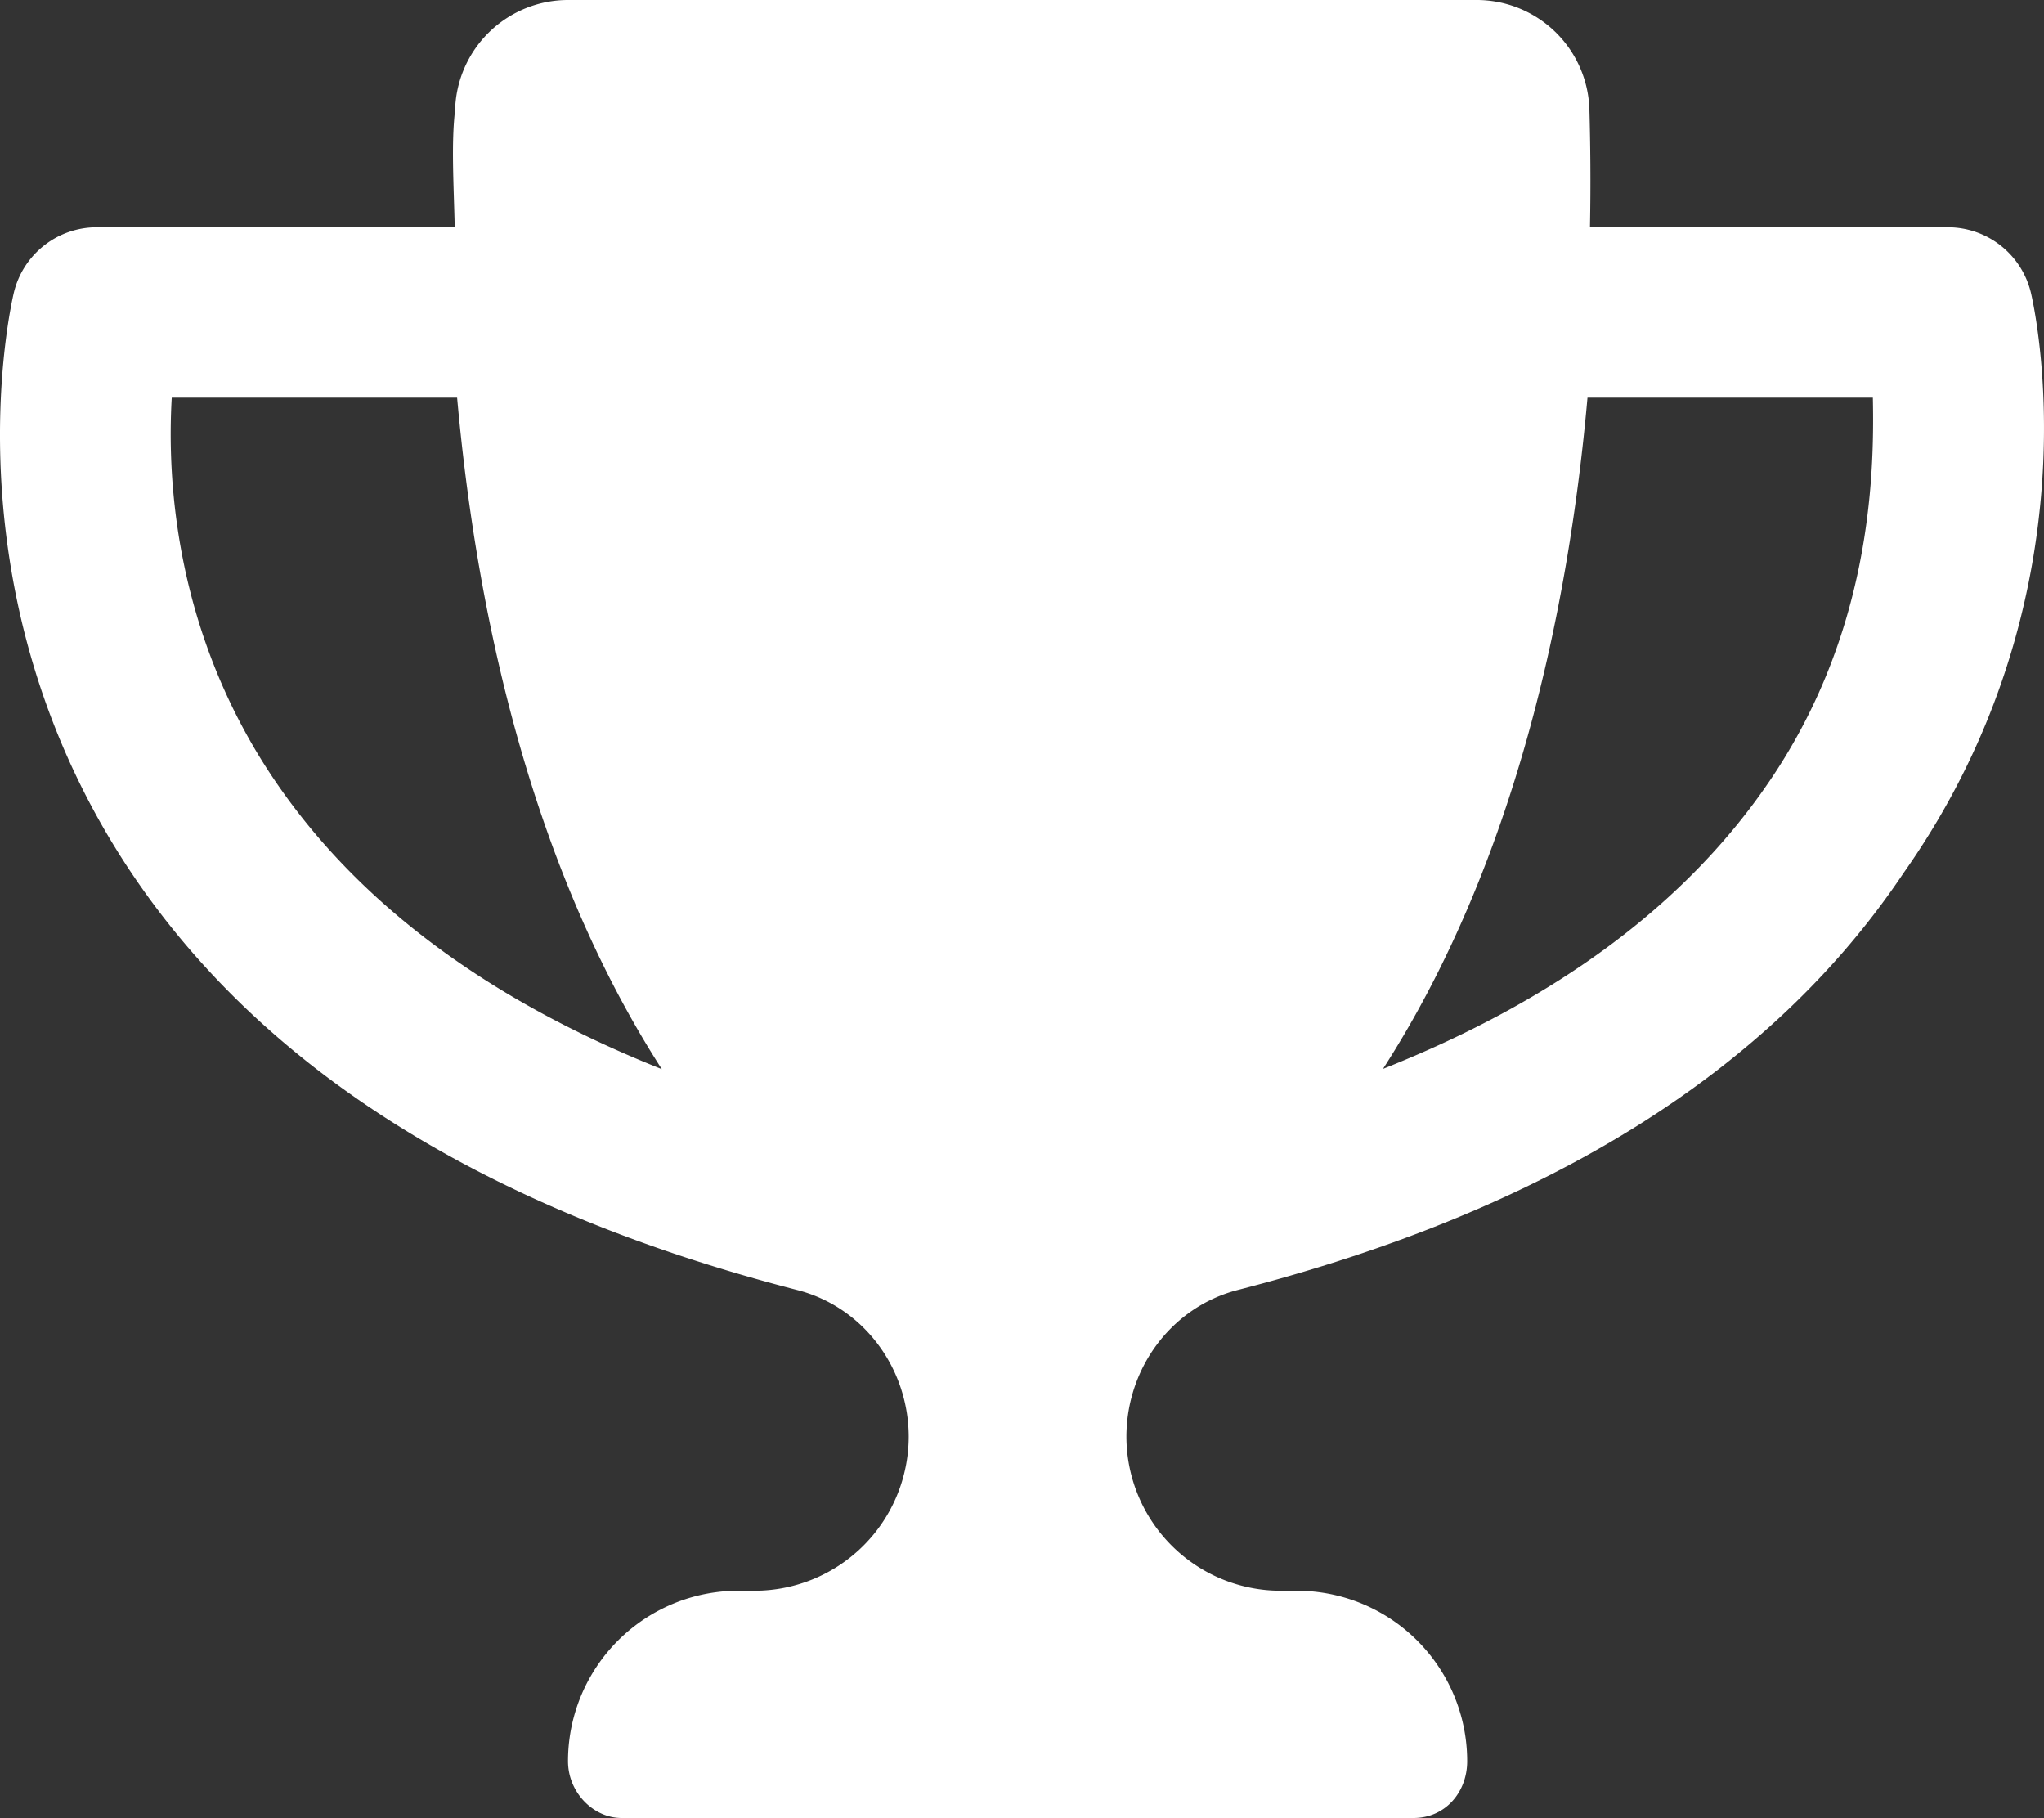 <svg xmlns="http://www.w3.org/2000/svg" width="575.801" height="512" viewBox="0 0 575.801 512">
  <rect x="0" y="0" width="575.801" height="512" fill="#333333" stroke="none"/>
  <path id="trophy-solid" d="M572.1,82.38A24.061,24.061,0,0,0,548.7,64H447.9c.242-12.45.108-23.7-.156-33.02A31.757,31.757,0,0,0,415.8,0H160.2a31.843,31.843,0,0,0-32,30.98c-1.1,9.32-.4,20.57-.1,33.02H27.26A24.024,24.024,0,0,0,3.912,82.38C3.1,85.78-15.71,167.2,37.07,245.9c37.44,55.82,100.6,95.03,187.5,117.4,18.7,4.8,31.41,22.06,31.41,41.37A43.444,43.444,0,0,1,212.6,448H208a47.991,47.991,0,0,0-47.99,48c0,8.836,7.163,16,15.1,16h223.1c8.836,0,15.1-7.164,15.1-16a47.991,47.991,0,0,0-47.99-48h-4.644a43.47,43.47,0,0,1-43.36-43.35c0-19.31,12.71-36.57,31.41-41.37,86.96-22.34,150.1-61.55,187.5-117.4C591.7,167.2,572.9,85.78,572.1,82.38ZM77.41,219.8C49.47,178.6,47.01,135.7,48.38,112h80.39c5.359,59.62,20.35,131.1,57.67,189.1C137.4,281.6,100.9,254.4,77.41,219.8Zm421.19,0c-23.44,34.6-59.94,61.75-109,81.22C426.9,243.1,441.9,171.6,447.2,112h80.39C528.1,135.7,526.5,178.7,498.6,219.8Z" transform="translate(-0.001)" fill="#fff"/>
</svg>
